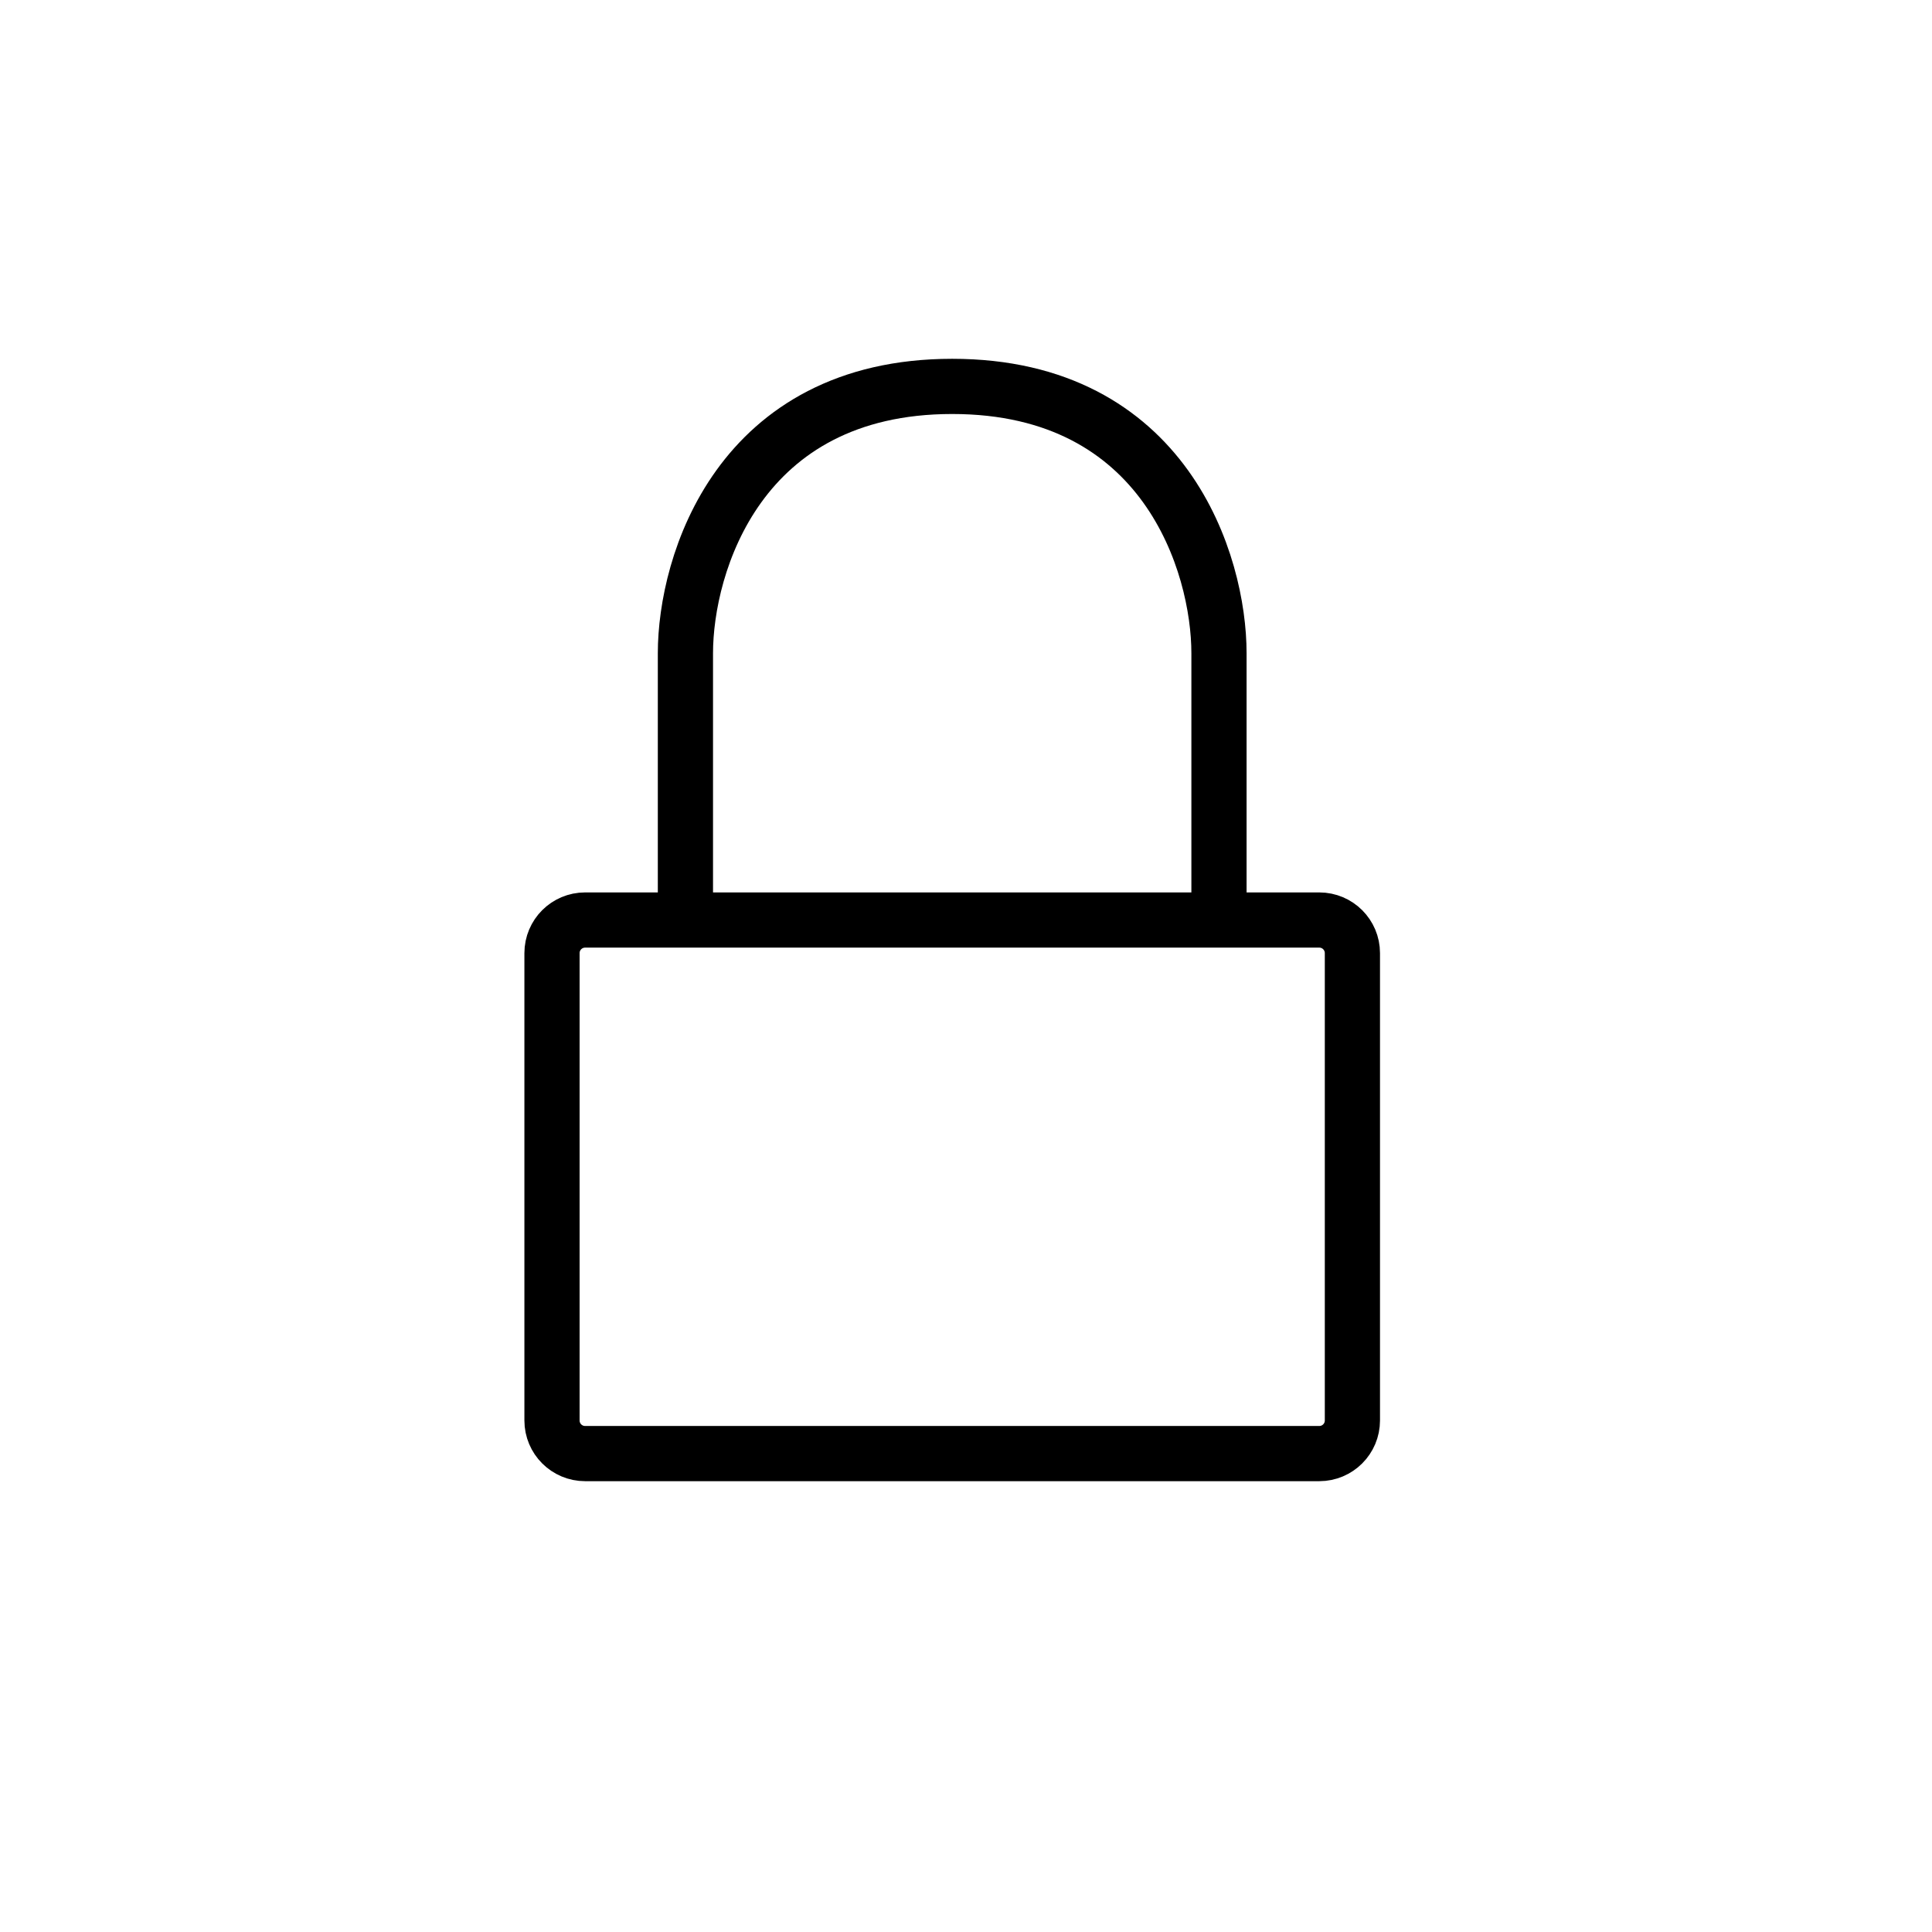 <svg width="35" height="35" viewBox="0 0 35 35" fill="none" xmlns="http://www.w3.org/2000/svg">
<path d="M22.083 16.667H23.9C24.231 16.667 24.5 16.935 24.5 17.267V25.733C24.5 26.065 24.231 26.333 23.9 26.333H10.6C10.269 26.333 10 26.065 10 25.733V17.267C10 16.935 10.269 16.667 10.6 16.667H12.417M22.083 16.667V11.833C22.083 10.222 21.117 7 17.25 7C13.383 7 12.417 10.222 12.417 11.833V16.667M22.083 16.667H12.417" stroke="black" stroke-linecap="round" stroke-linejoin="round"/>
</svg>
